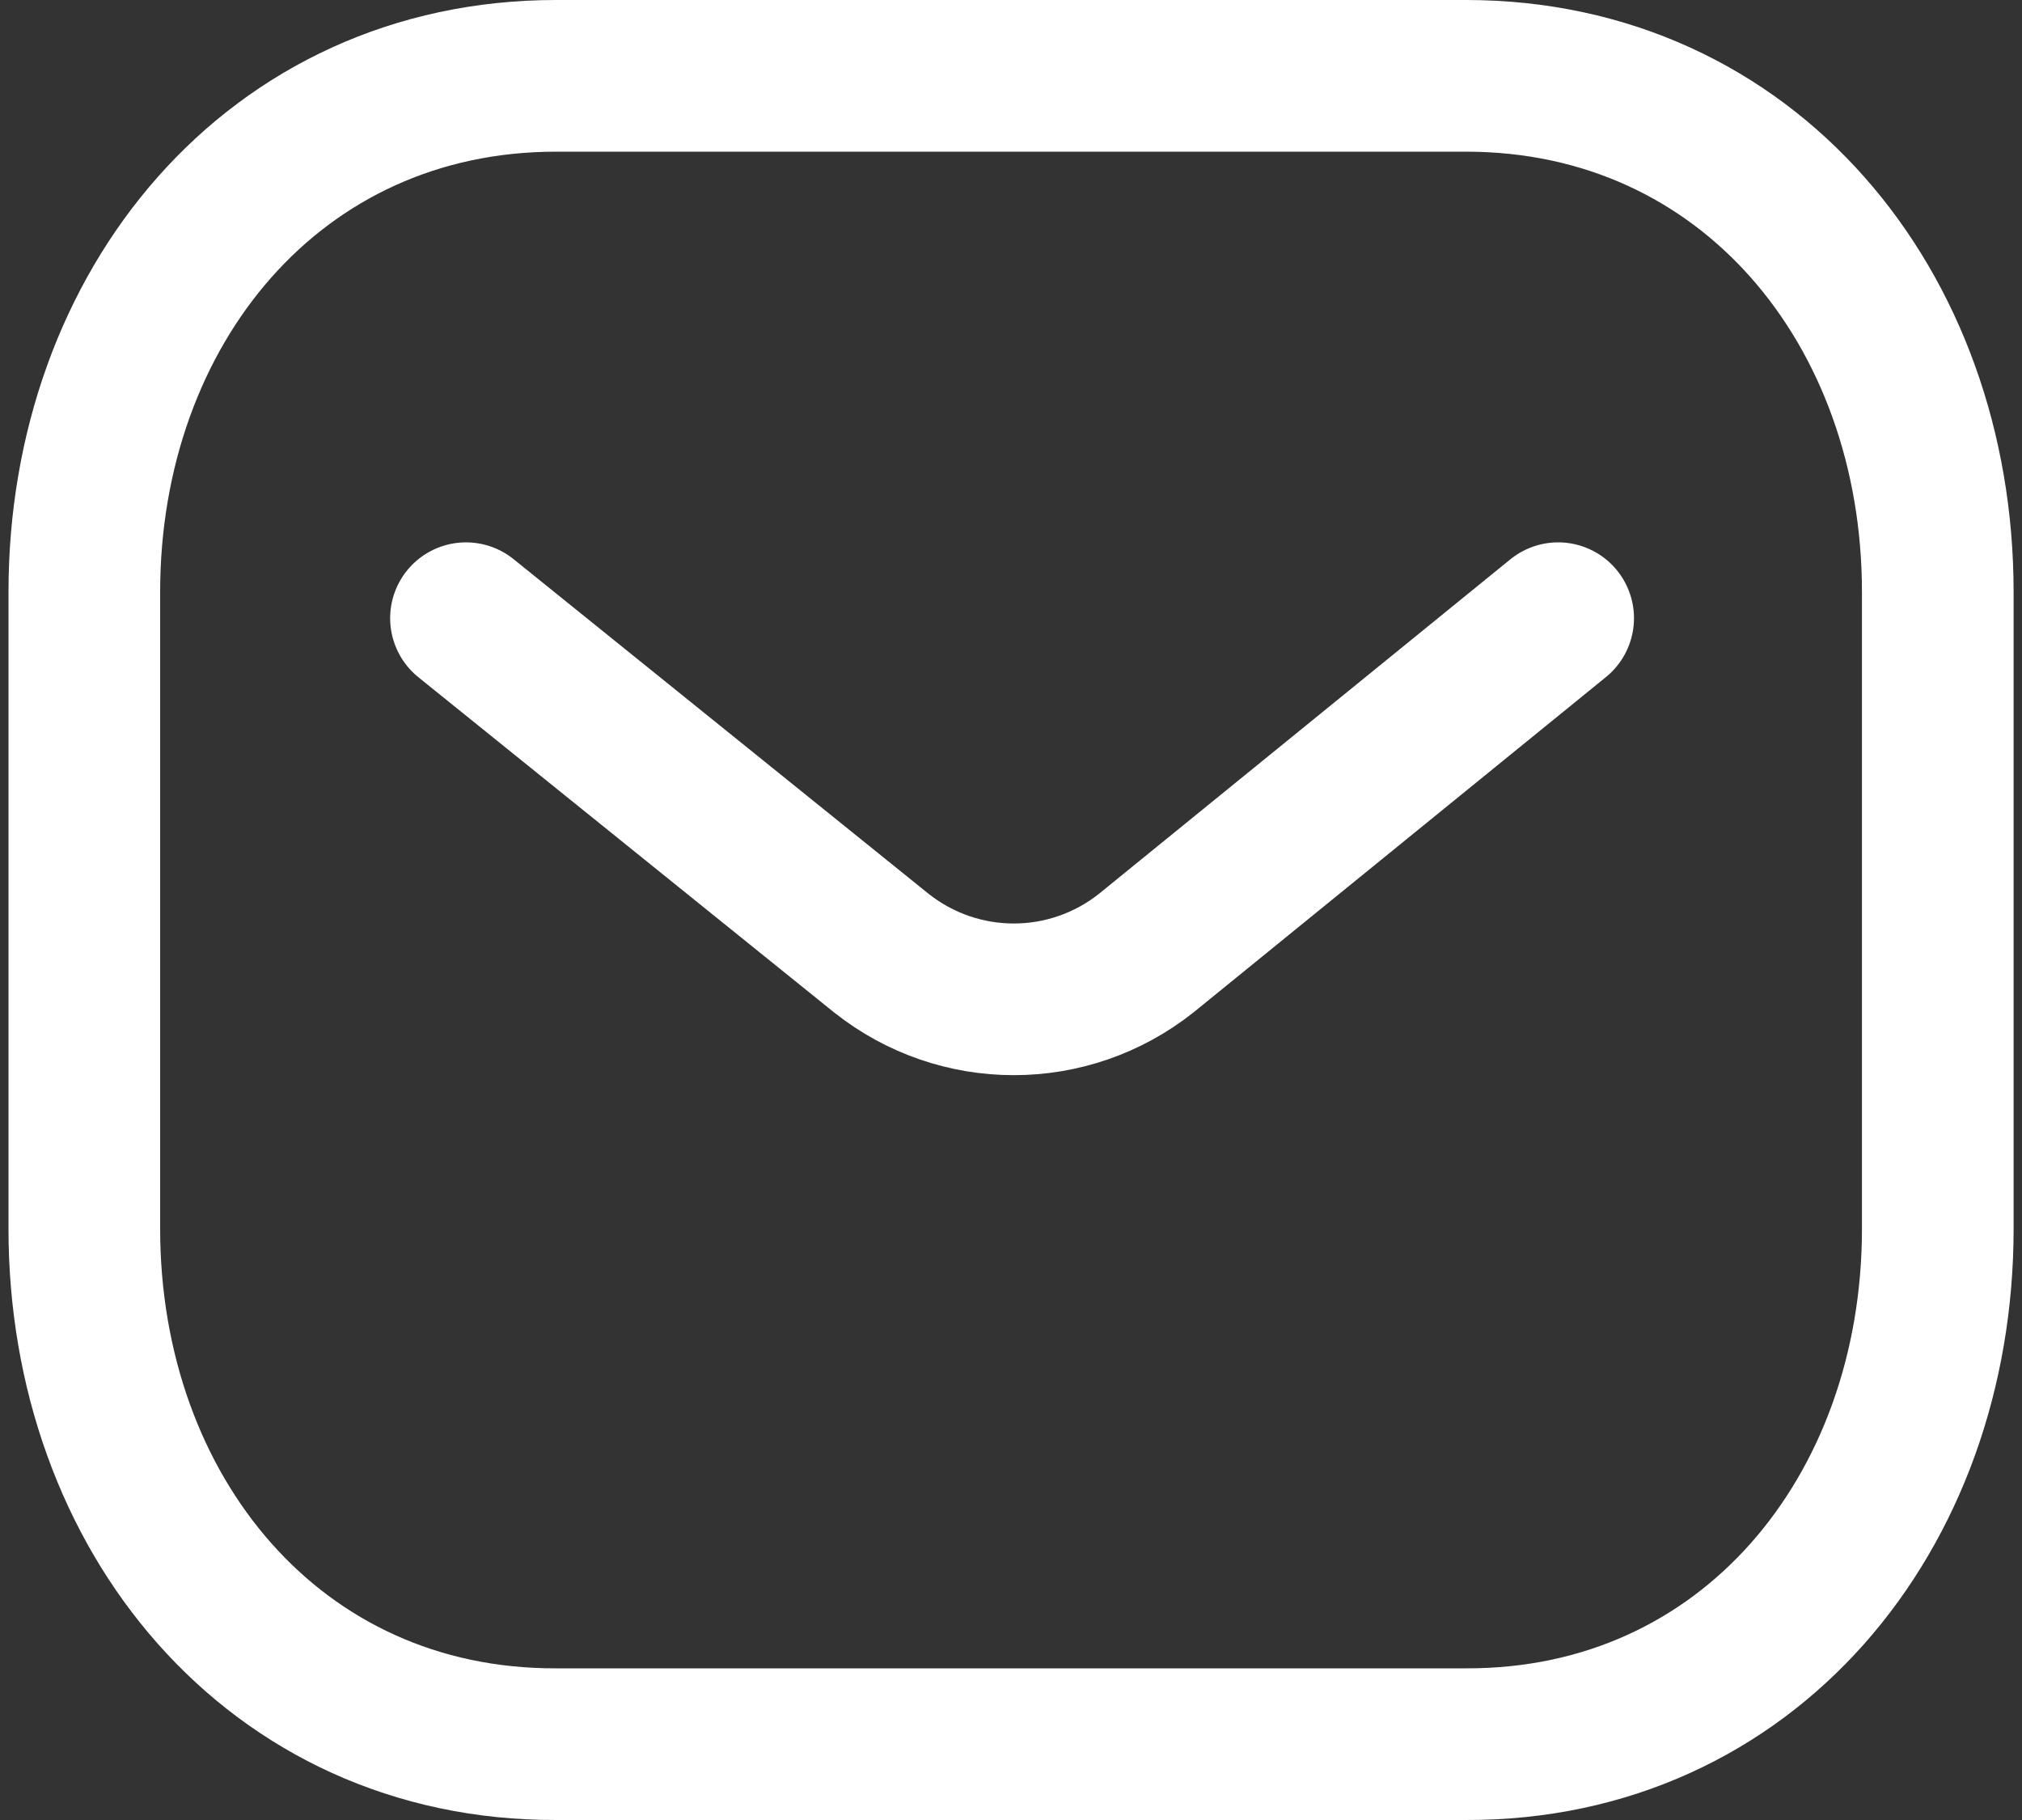 <svg width="20" height="18" viewBox="0 0 20 18" fill="none" xmlns="http://www.w3.org/2000/svg">
<rect x="0" y="0" width="20" height="18" fill="#333333" stroke="none"/>
<path d="M15.412 6.114L11.338 9.426C10.569 10.036 9.486 10.036 8.717 9.426L4.609 6.114" stroke="white" stroke-width="1.5" stroke-linecap="round" stroke-linejoin="round"/>
<path fill-rule="evenodd" clip-rule="evenodd" d="M14.5 17.25C17.288 17.258 19.167 14.967 19.167 12.152V5.856C19.167 3.041 17.288 0.75 14.5 0.75H5.501C2.713 0.75 0.834 3.041 0.834 5.856V12.152C0.834 14.967 2.713 17.258 5.501 17.25H14.5Z" stroke="white" stroke-width="1.5" stroke-linecap="round" stroke-linejoin="round"/>
</svg>
